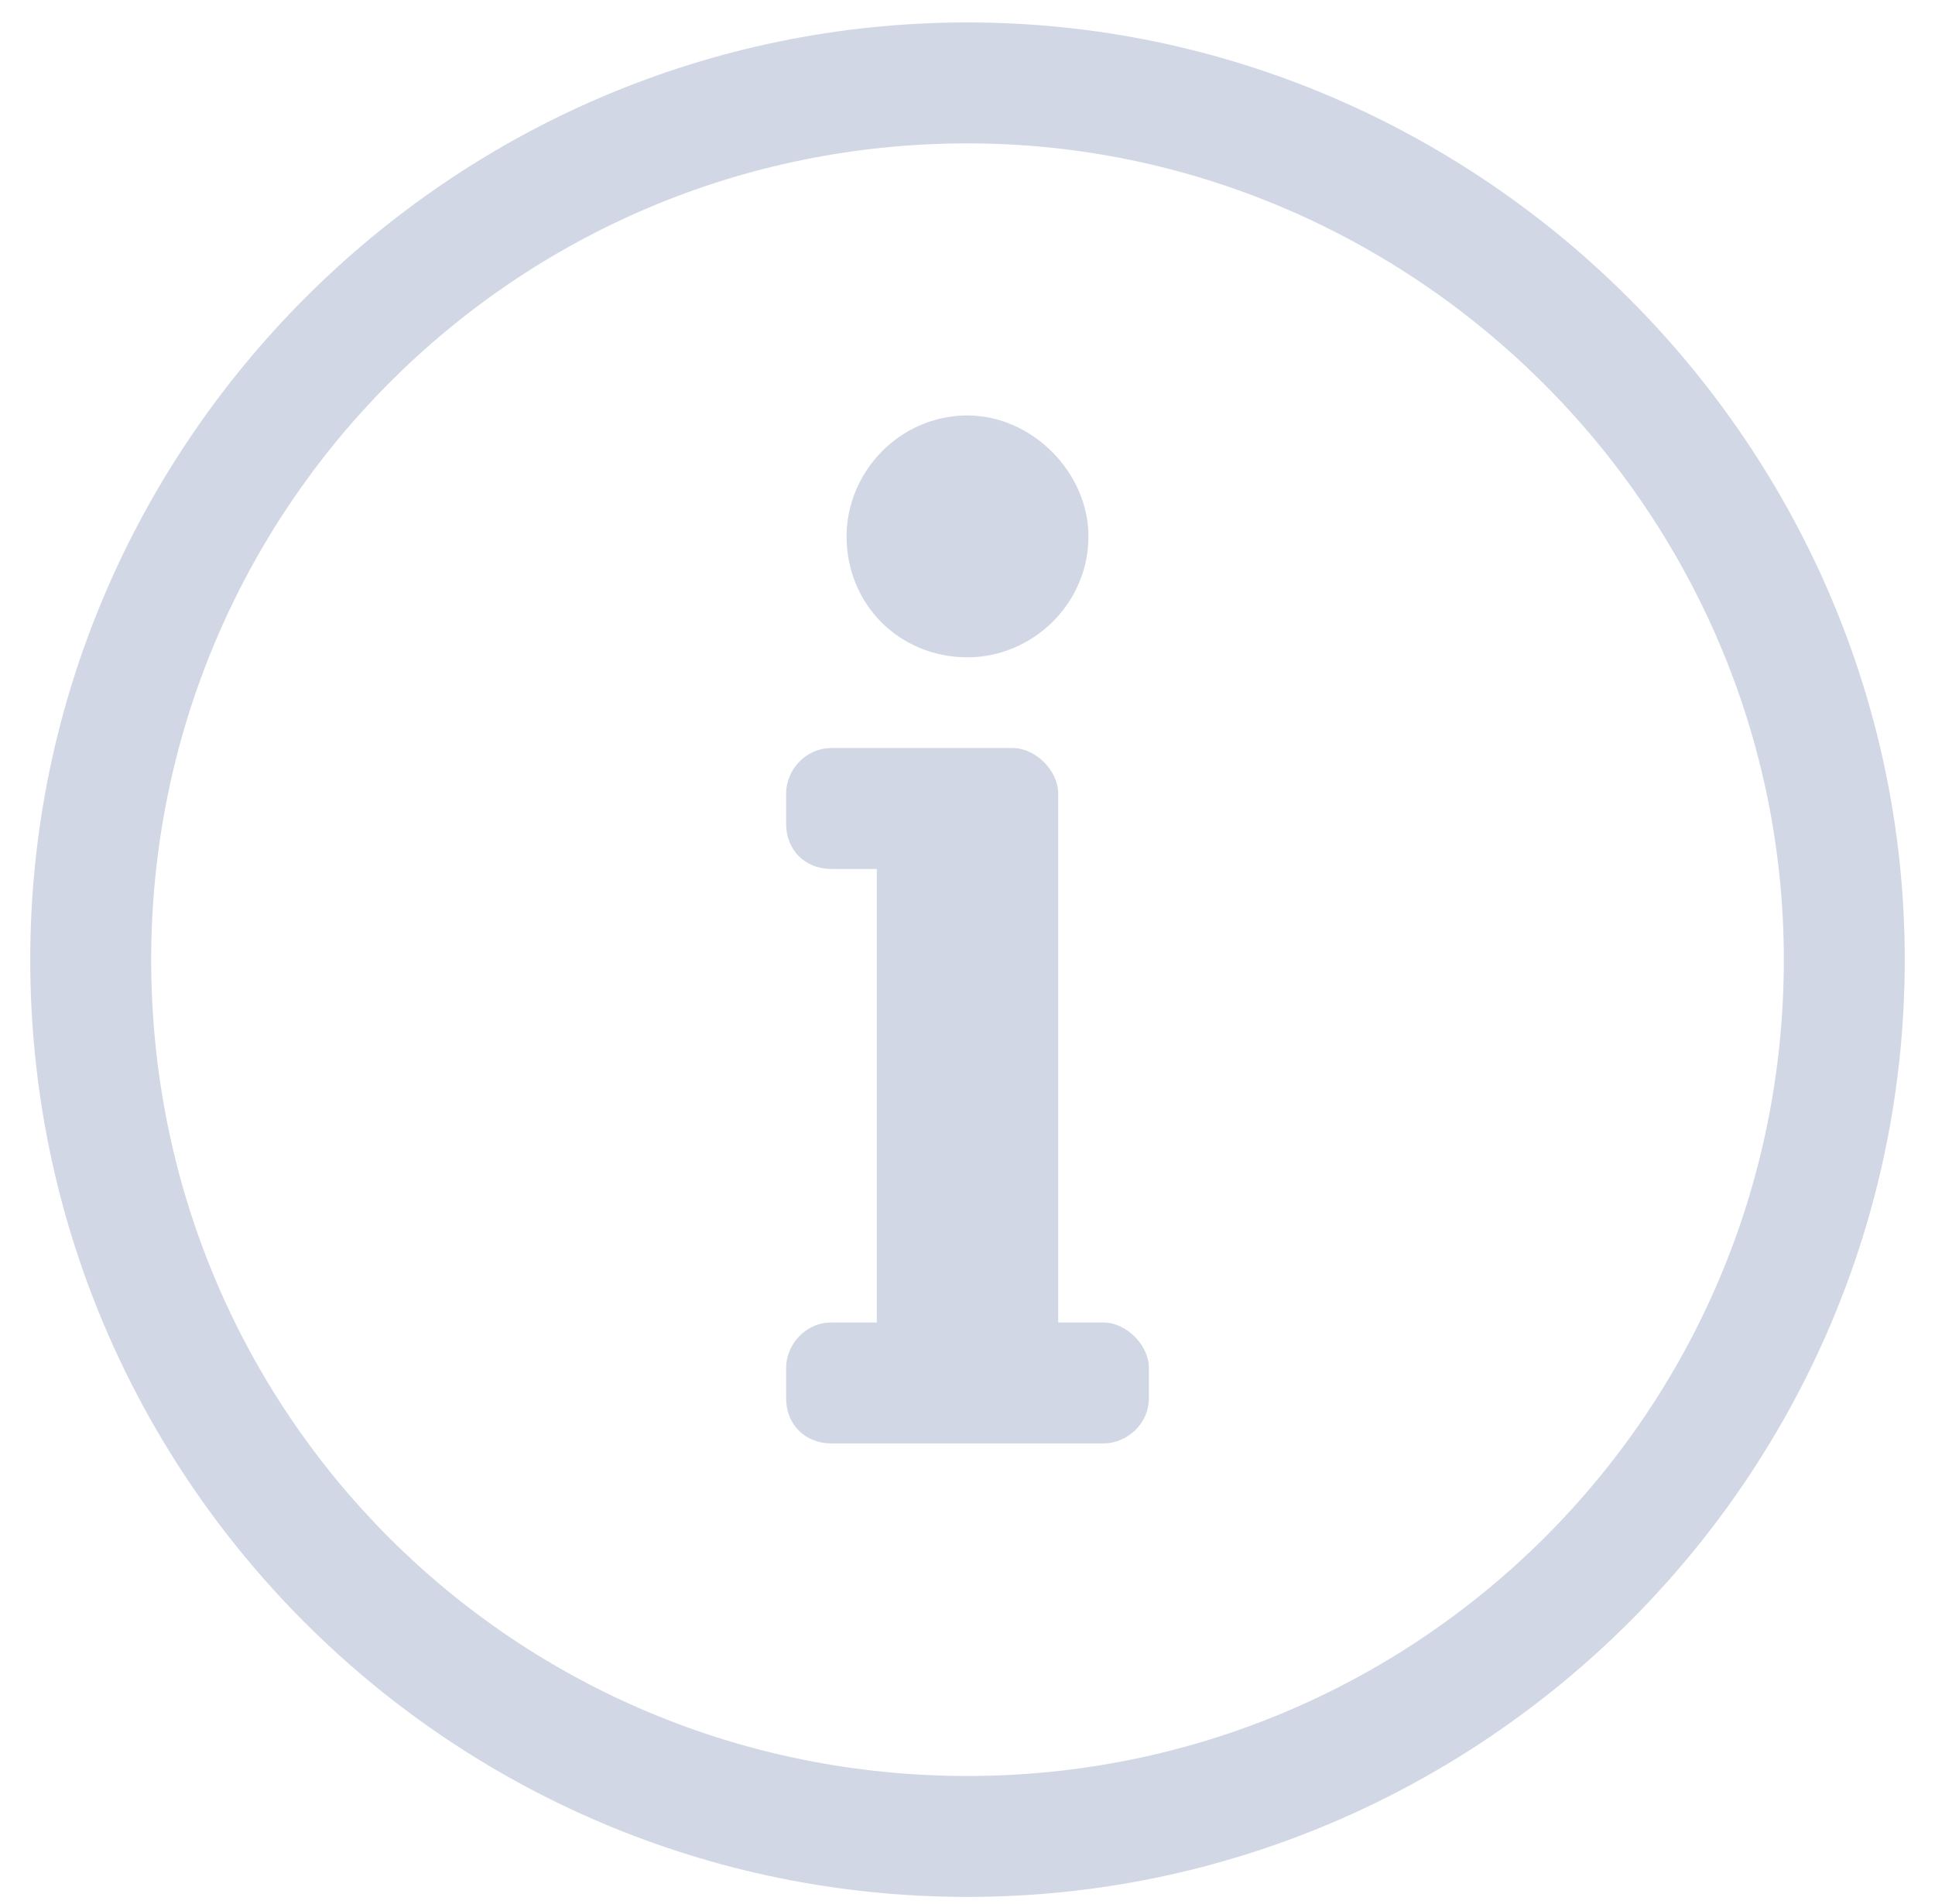 <svg width="62" height="61" viewBox="0 0 62 61" fill="none" xmlns="http://www.w3.org/2000/svg">
<path opacity="0.3" d="M31 4.594C45.289 4.594 57.156 16.34 57.156 30.75C57.156 45.281 45.41 56.906 31 56.906C16.469 56.906 4.844 45.281 4.844 30.75C4.844 16.34 16.469 4.594 31 4.594ZM31 0.719C14.41 0.719 0.969 14.281 0.969 30.75C0.969 47.34 14.41 60.781 31 60.781C47.469 60.781 61.031 47.34 61.031 30.75C61.031 14.281 47.469 0.719 31 0.719ZM26.641 42.375C25.793 42.375 25.188 43.102 25.188 43.828V44.797C25.188 45.645 25.793 46.25 26.641 46.25H35.359C36.086 46.25 36.812 45.645 36.812 44.797V43.828C36.812 43.102 36.086 42.375 35.359 42.375H33.906V25.422C33.906 24.695 33.18 23.969 32.453 23.969H26.641C25.793 23.969 25.188 24.695 25.188 25.422V26.391C25.188 27.238 25.793 27.844 26.641 27.844H28.094V42.375H26.641ZM31 13.312C28.82 13.312 27.125 15.129 27.125 17.188C27.125 19.367 28.82 21.062 31 21.062C33.059 21.062 34.875 19.367 34.875 17.188C34.875 15.129 33.059 13.312 31 13.312Z" fill="#657AA5"/>
</svg>
